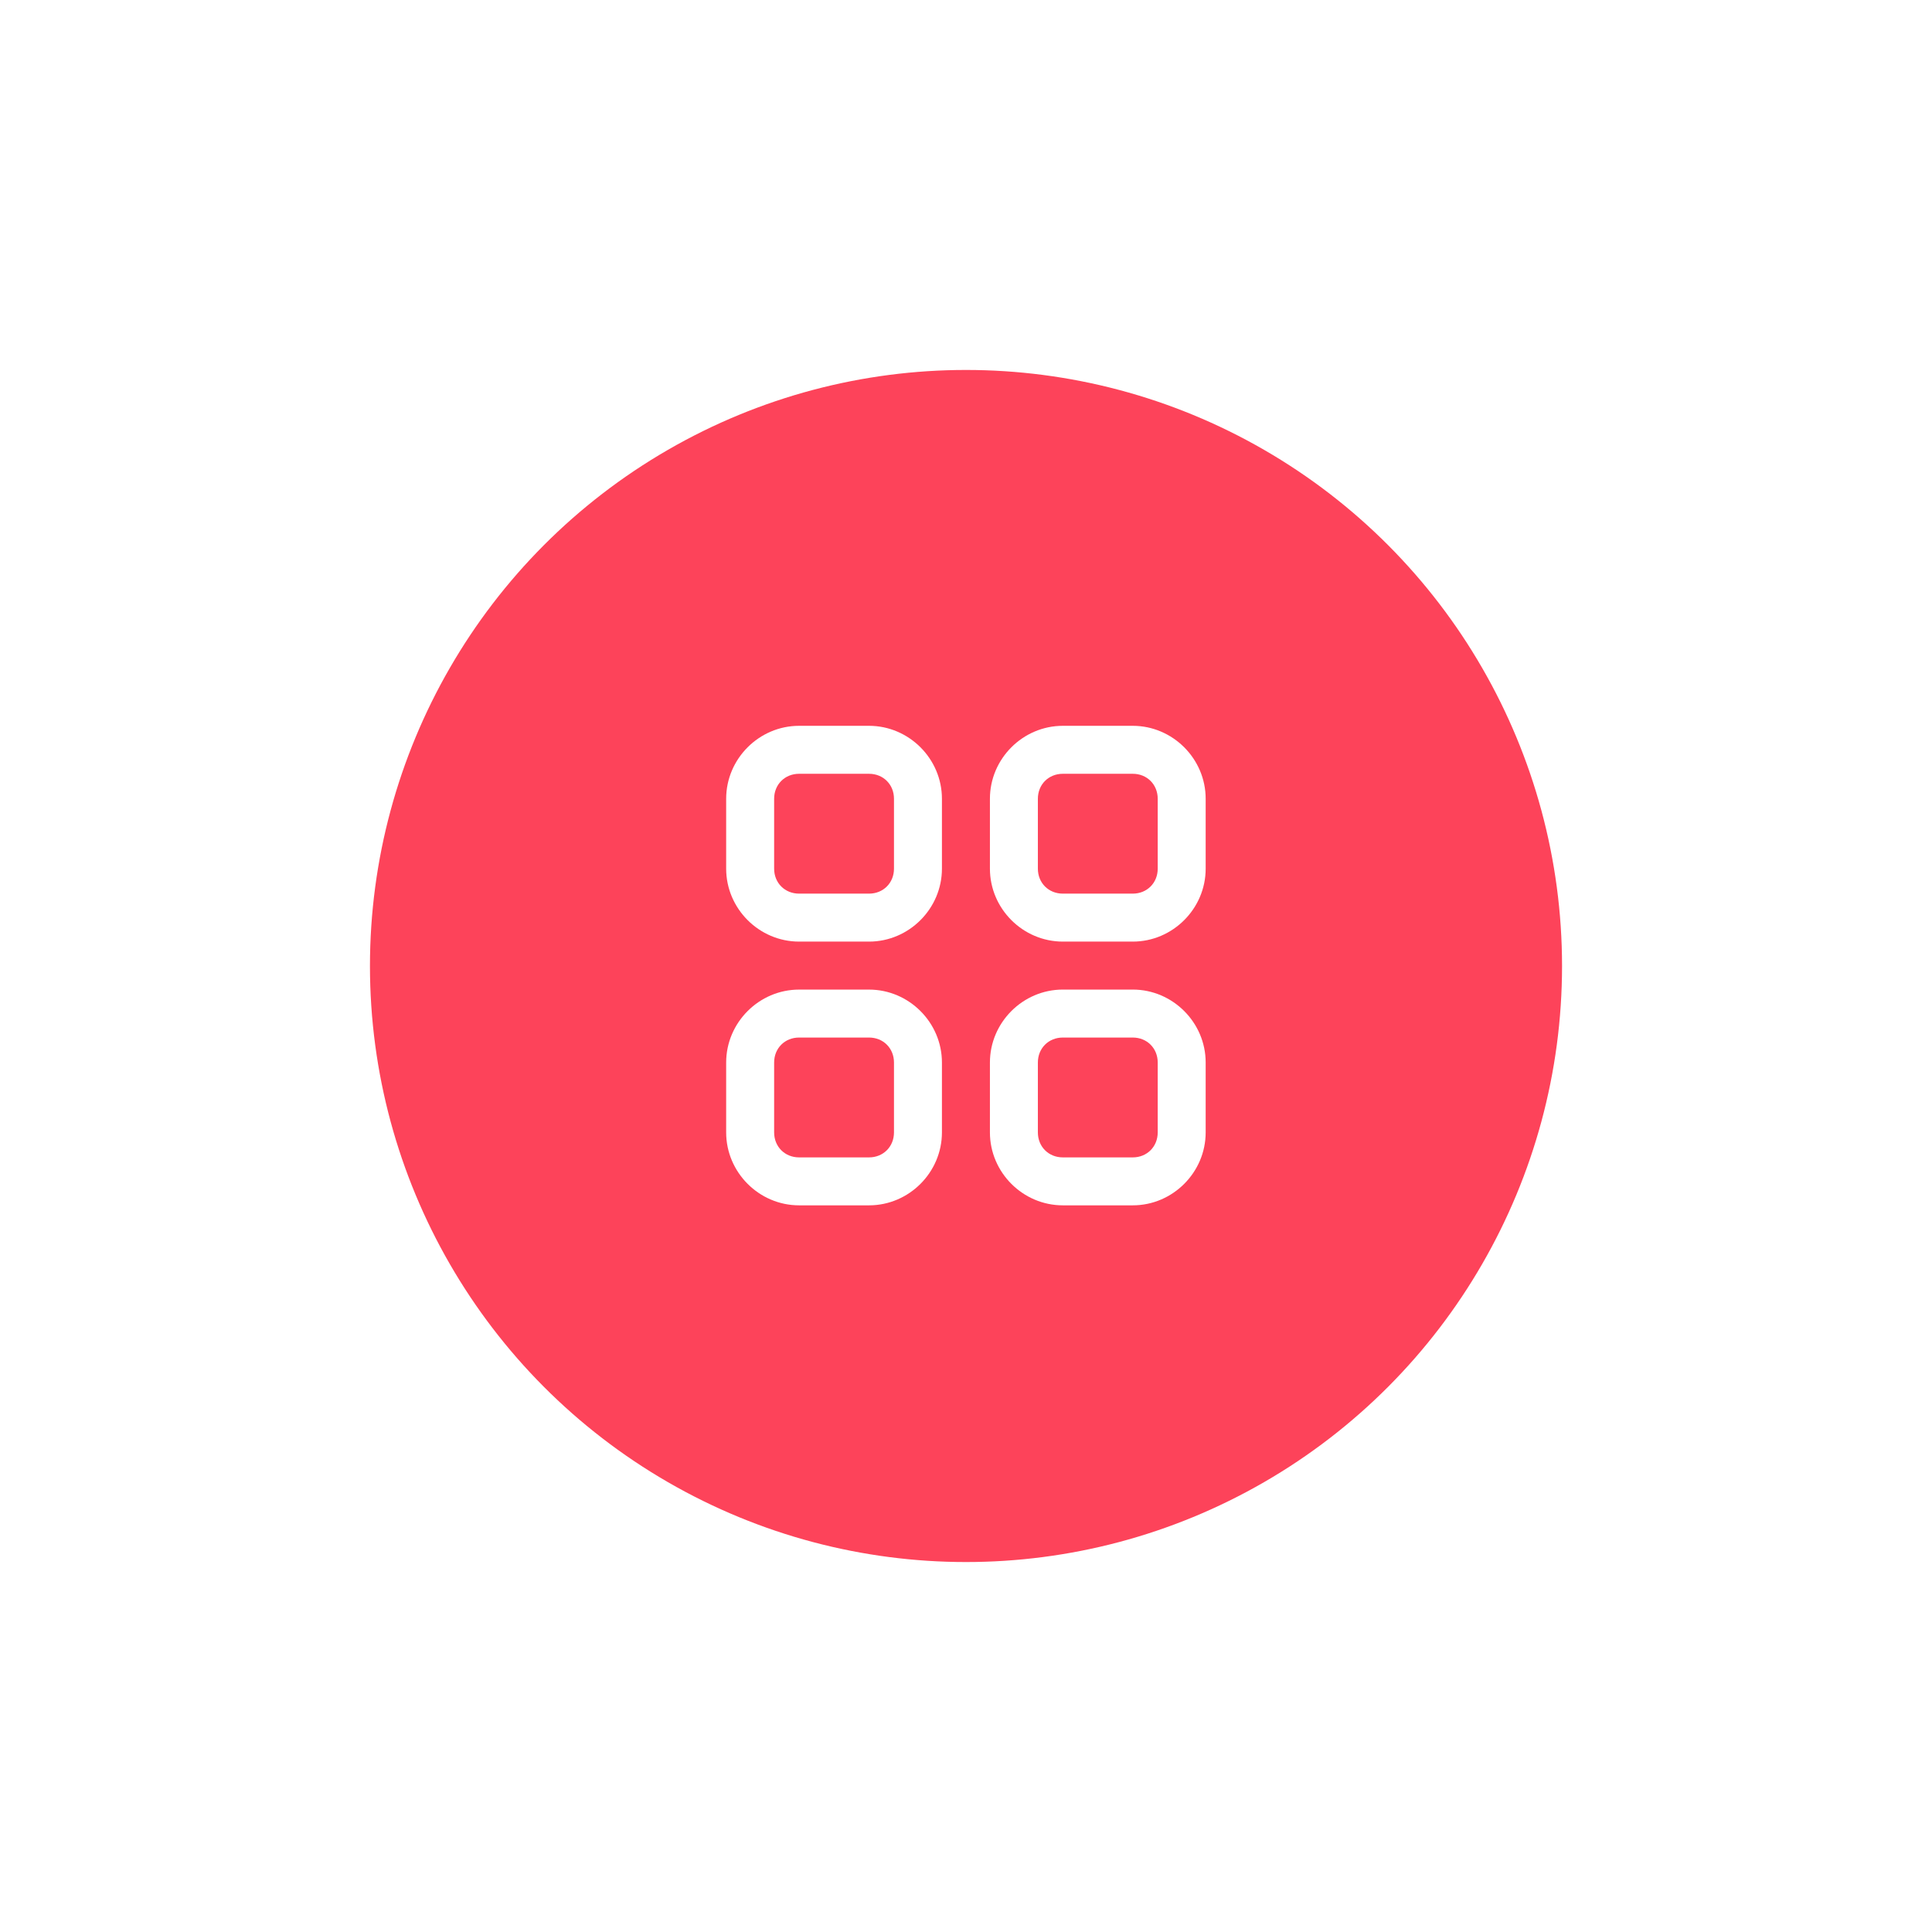 <svg width="94" height="94" viewBox="0 0 94 94" fill="none" xmlns="http://www.w3.org/2000/svg">
<g filter="url(#filter0_d)">
<circle cx="47" cy="47" r="29" fill="#FD435A"/>
</g>
<path d="M37.665 38.863C37.665 38.169 38.185 37.648 38.88 37.648H42.282C42.975 37.648 43.496 38.169 43.496 38.863V42.265C43.496 42.958 42.975 43.479 42.282 43.479H38.88C38.185 43.479 37.665 42.958 37.665 42.265V38.863ZM38.88 45.813H42.282C44.226 45.813 45.829 44.21 45.829 42.265V38.863C45.829 36.917 44.226 35.314 42.282 35.314H38.88C36.934 35.314 35.331 36.917 35.331 38.863V42.265C35.331 44.21 36.934 45.813 38.88 45.813Z" fill="white"/>
<path d="M37.665 51.696C37.665 51.001 38.185 50.481 38.88 50.481H42.282C42.975 50.481 43.496 51.001 43.496 51.696V55.097C43.496 55.79 42.975 56.312 42.282 56.312H38.88C38.185 56.312 37.665 55.79 37.665 55.097V51.696ZM38.88 58.645H42.282C44.226 58.645 45.829 57.042 45.829 55.097V51.696C45.829 49.75 44.226 48.148 42.282 48.148H38.88C36.934 48.148 35.331 49.75 35.331 51.696V55.097C35.331 57.042 36.934 58.645 38.88 58.645Z" fill="white"/>
<path d="M56.328 42.265C56.328 42.958 55.807 43.479 55.114 43.479H51.712C51.017 43.479 50.497 42.958 50.497 42.265V38.863C50.497 38.169 51.017 37.648 51.712 37.648H55.114C55.807 37.648 56.328 38.169 56.328 38.863V42.265ZM58.661 38.863C58.661 36.917 57.058 35.314 55.114 35.314H51.712C49.765 35.314 48.164 36.917 48.164 38.863V42.265C48.164 44.21 49.765 45.813 51.712 45.813H55.114C57.058 45.813 58.661 44.21 58.661 42.265V38.863Z" fill="white"/>
<path d="M56.328 55.097C56.328 55.79 55.807 56.312 55.114 56.312H51.712C51.017 56.312 50.497 55.79 50.497 55.097V51.696C50.497 51.001 51.017 50.481 51.712 50.481H55.114C55.807 50.481 56.328 51.001 56.328 51.696V55.097ZM58.661 51.696C58.661 49.749 57.058 48.147 55.114 48.147H51.712C49.765 48.147 48.164 49.749 48.164 51.696V55.097C48.164 57.042 49.765 58.645 51.712 58.645H55.114C57.058 58.645 58.661 57.042 58.661 55.097V51.696Z" fill="white"/>
<defs>
<filter id="filter0_d" x="0" y="0" width="94" height="94" filterUnits="userSpaceOnUse" color-interpolation-filters="sRGB">
<feFlood flood-opacity="0" result="BackgroundImageFix"/>
<feColorMatrix in="SourceAlpha" type="matrix" values="0 0 0 0 0 0 0 0 0 0 0 0 0 0 0 0 0 0 127 0"/>
<feMorphology radius="1" operator="dilate" in="SourceAlpha" result="effect1_dropShadow"/>
<feOffset/>
<feGaussianBlur stdDeviation="8.5"/>
<feColorMatrix type="matrix" values="0 0 0 0 1 0 0 0 0 0.197 0 0 0 0 0.418 0 0 0 0.34 0"/>
<feBlend mode="normal" in2="BackgroundImageFix" result="effect1_dropShadow"/>
<feBlend mode="normal" in="SourceGraphic" in2="effect1_dropShadow" result="shape"/>
</filter>
</defs>
</svg>
